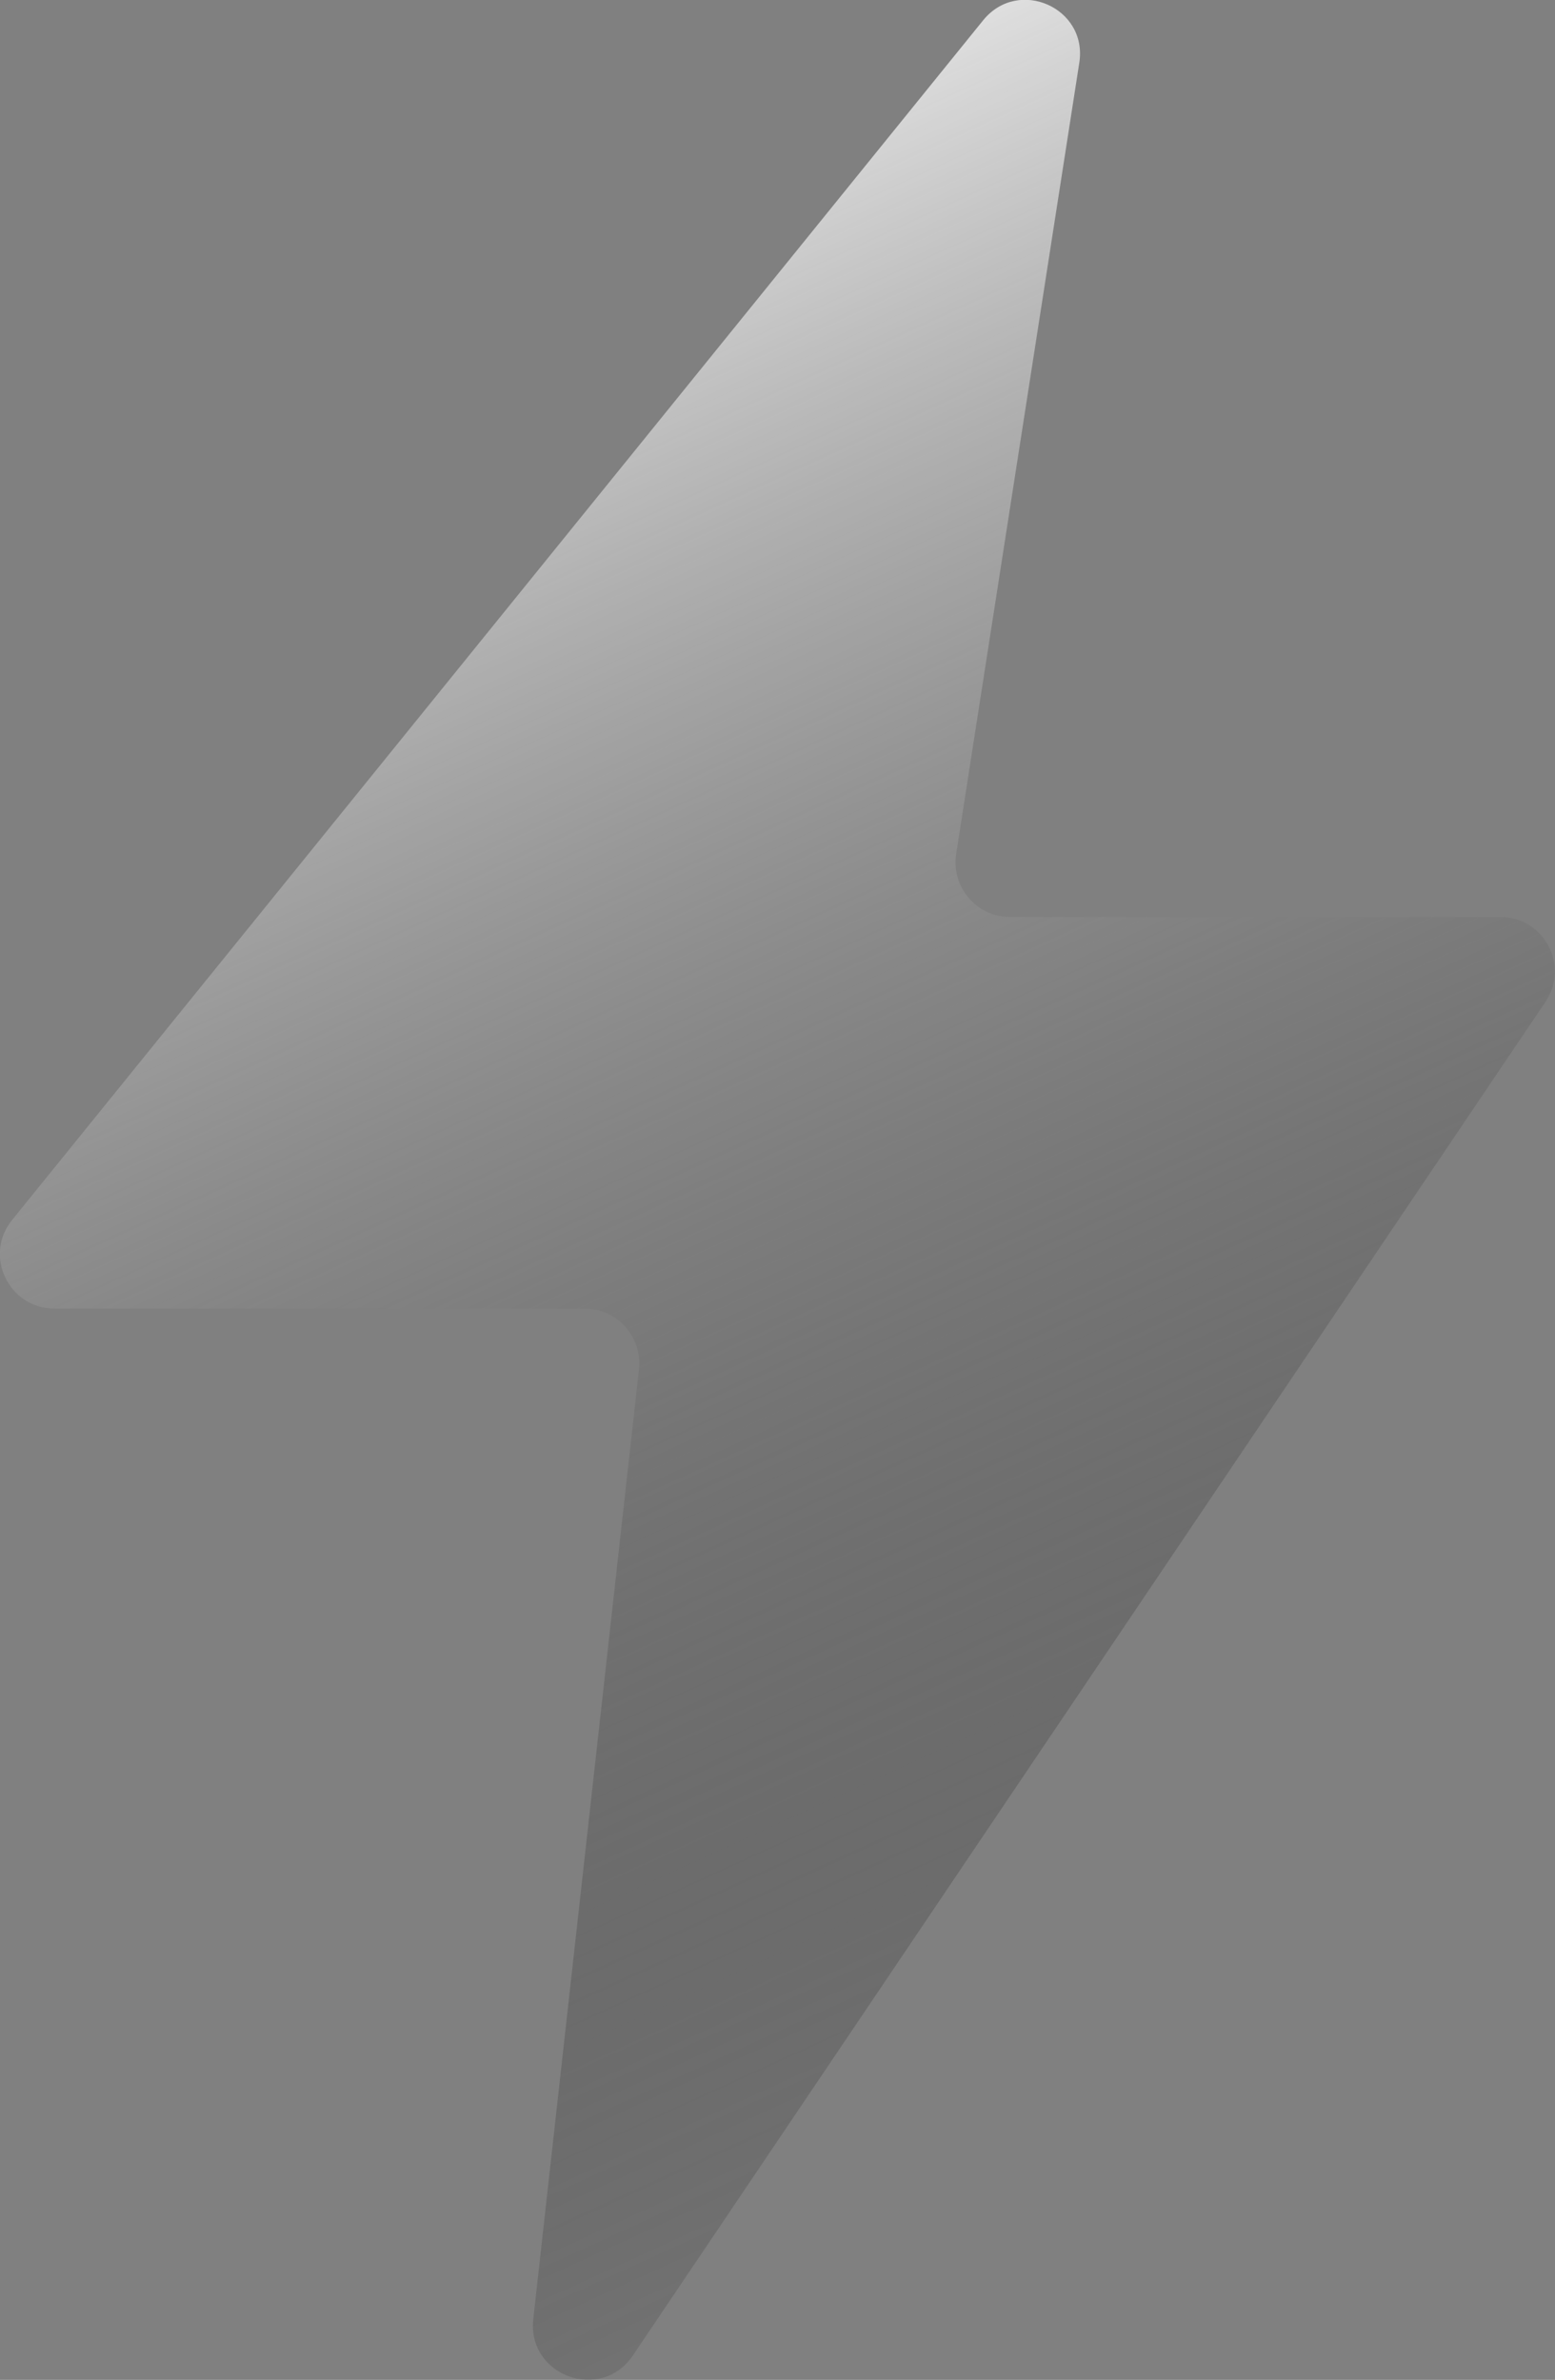<?xml version="1.0" encoding="UTF-8"?> <svg xmlns="http://www.w3.org/2000/svg" xmlns:xlink="http://www.w3.org/1999/xlink" width="50.009" height="76.51" viewBox="0 0 50.009 76.51" fill="none"><rect x="0" y="0" width="50.009" height="76.51" fill="#808080" stroke="none"/><desc> Created with Pixso. </desc><defs><linearGradient x1="10.792" y1="2.186" x2="41.907" y2="70.22" id="paint_linear_104_3746_0" gradientUnits="userSpaceOnUse"><stop stop-color="#FFFFFF"></stop><stop offset="1" stop-color="#000000" stop-opacity="0.075"></stop></linearGradient></defs><path id="Форма 12" d="M31.62 0.65L0.39 39.22C-0.54 40.36 0.28 42.07 1.75 42.07L18.81 42.07C19.85 42.07 20.66 42.98 20.55 44.02L17.15 74.56C16.95 76.37 19.32 77.25 20.35 75.73L49.7 32.21C50.49 31.04 49.65 29.48 48.25 29.48L32.48 29.48C31.41 29.48 30.59 28.52 30.75 27.46L34.71 2.02C34.99 0.25 32.75 -0.74 31.62 0.65Z" fill="url(#paint_linear_104_3746_0)" fill-opacity="1" fill-rule="evenodd"></path></svg> 